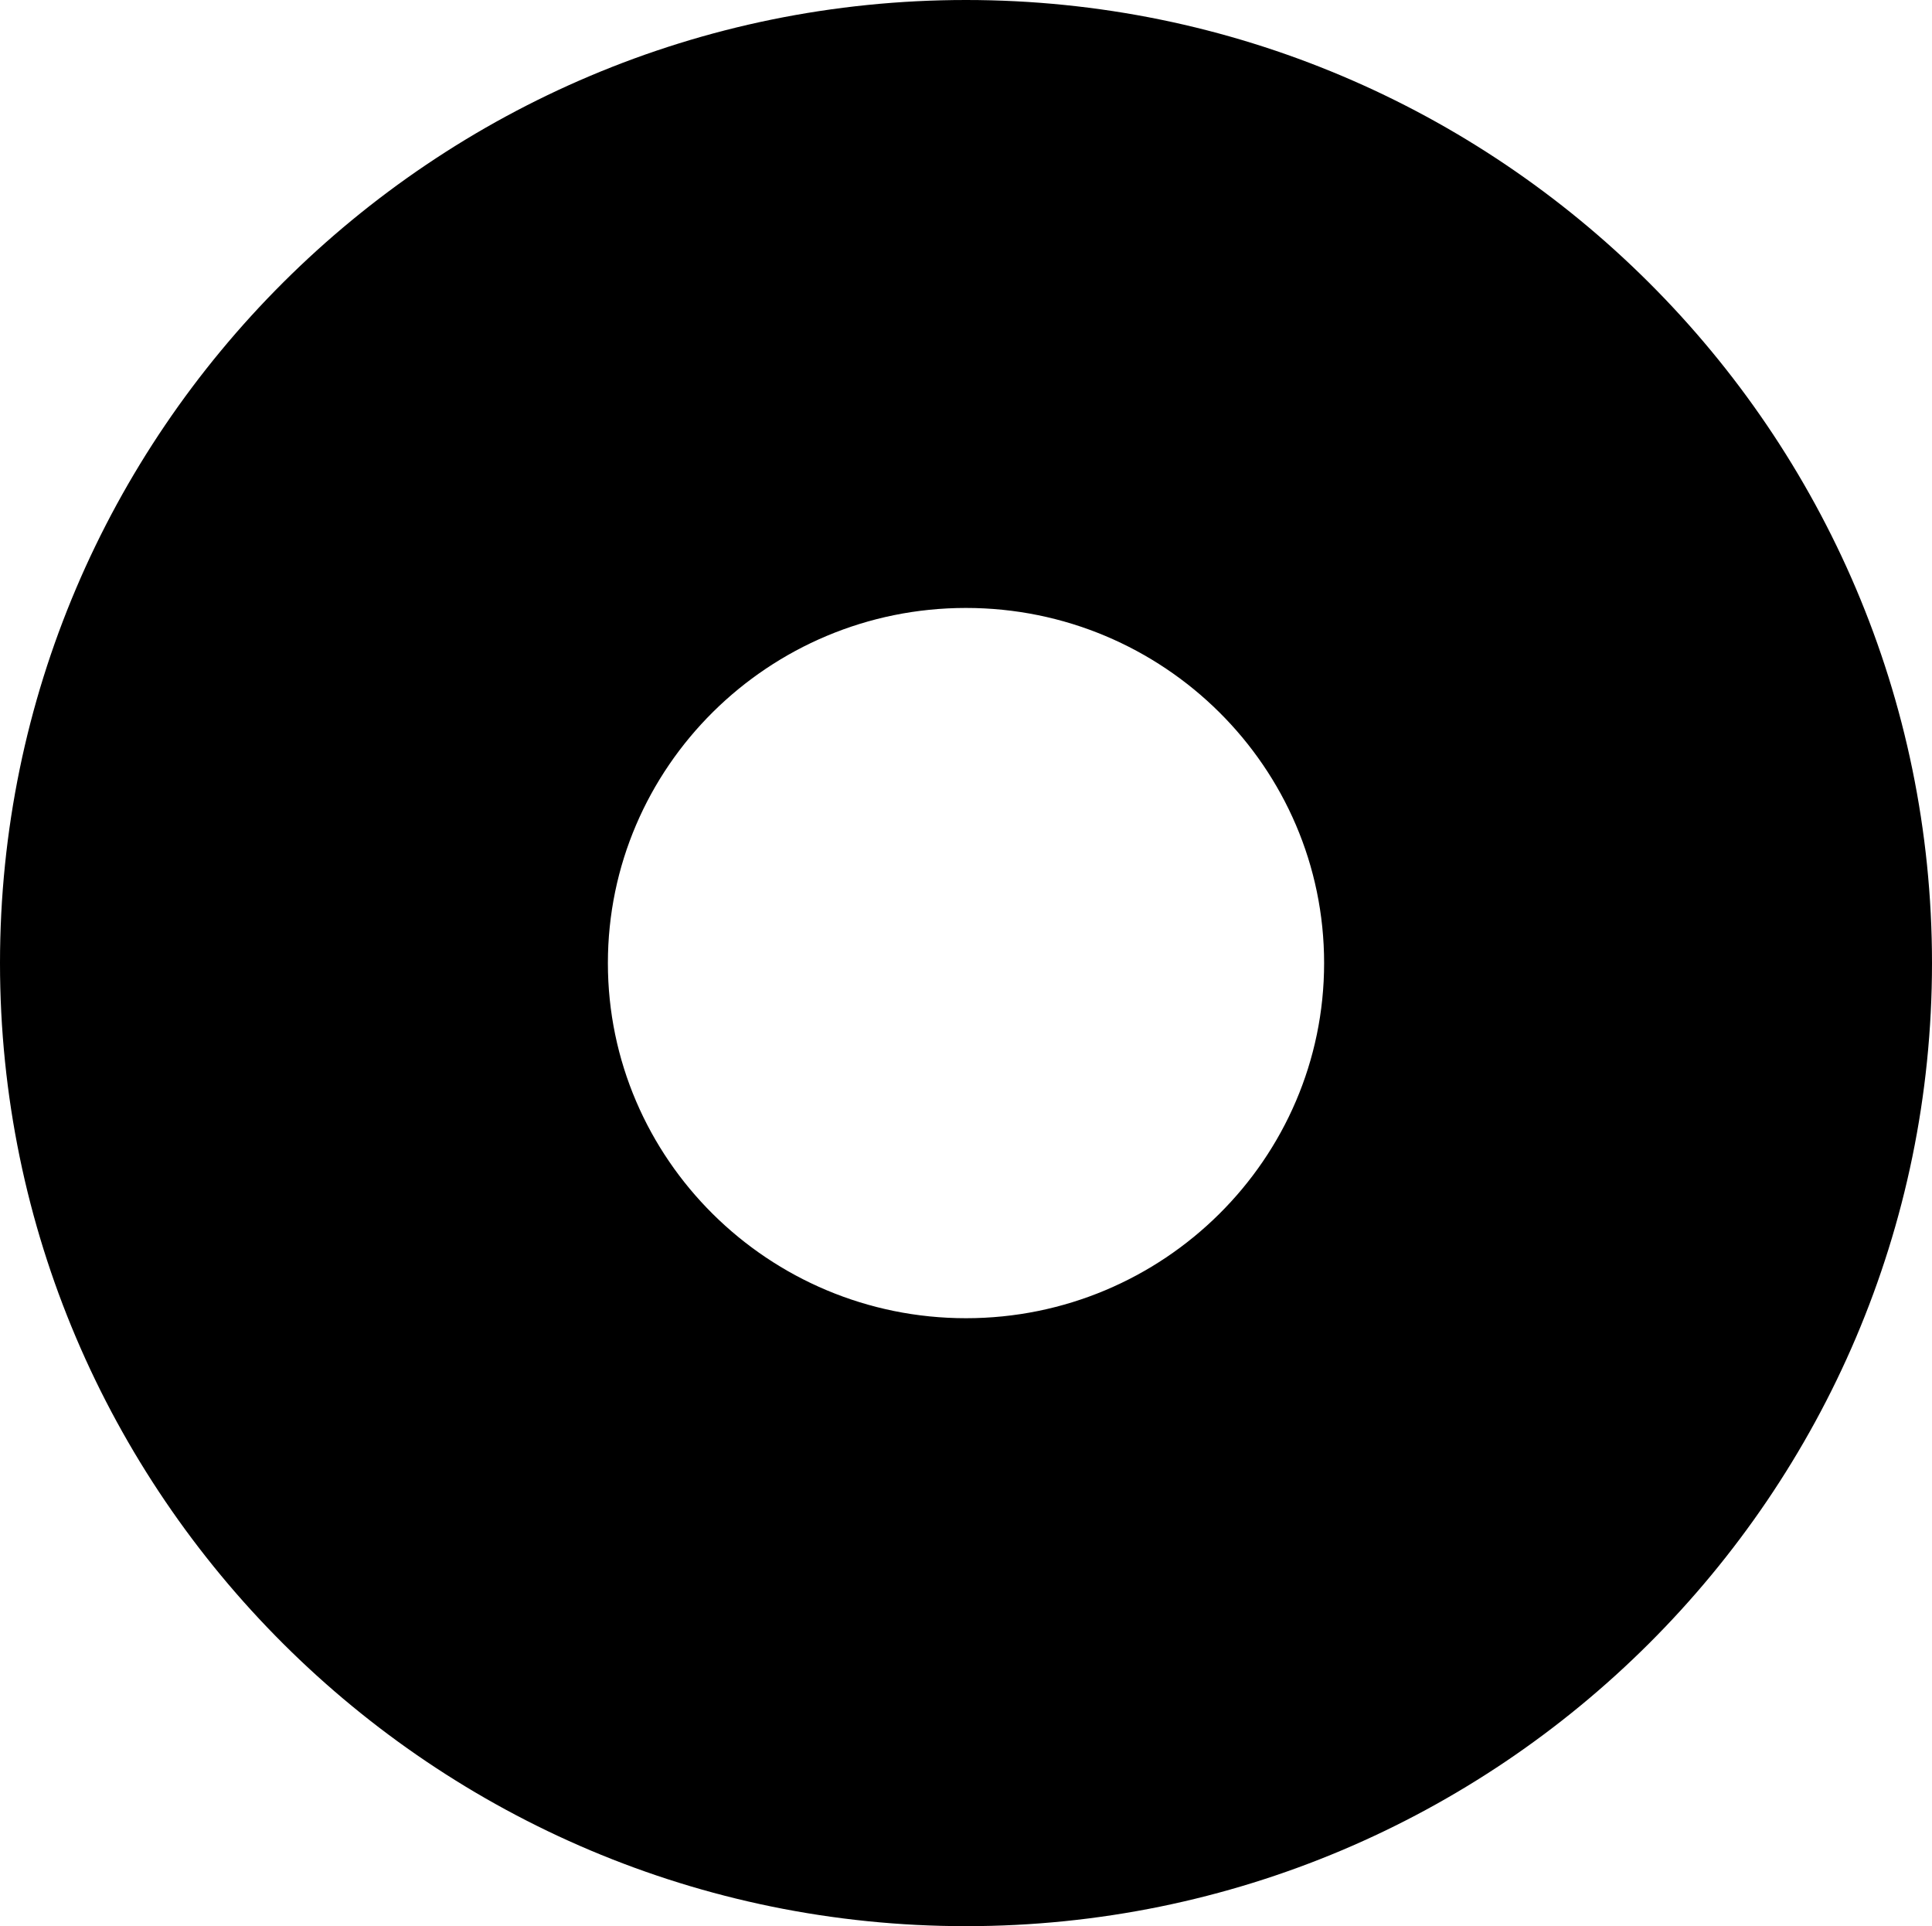 <svg xmlns="http://www.w3.org/2000/svg" id="a039e58e-027f-475c-89dc-b4a284e274f3" data-name="Layer 1" width="321" height="320" viewBox="0 0 321 320"><g id="a596826b-255c-4bd6-9dc3-24a15f9b5a11" data-name="Page-1"><g id="ad76179f-035a-4834-b5db-cc152533f265" data-name="Virtual-Assistant"><g id="bcb47792-4c03-4586-841f-fa6e69a7831b" data-name="Oval-Copy-3"><path d="M160.5,320.5C72,320.5,0,248.725,0,160.5S72,.5,160.5.5,321,72.276,321,160.5,249,320.5,160.5,320.5Zm0-219c-32.809,0-59.5,26.467-59.5,59s26.691,59,59.5,59,59.5-26.468,59.5-59S193.309,101.5,160.5,101.5Z" transform="translate(0 -0.5)"></path></g></g></g></svg>